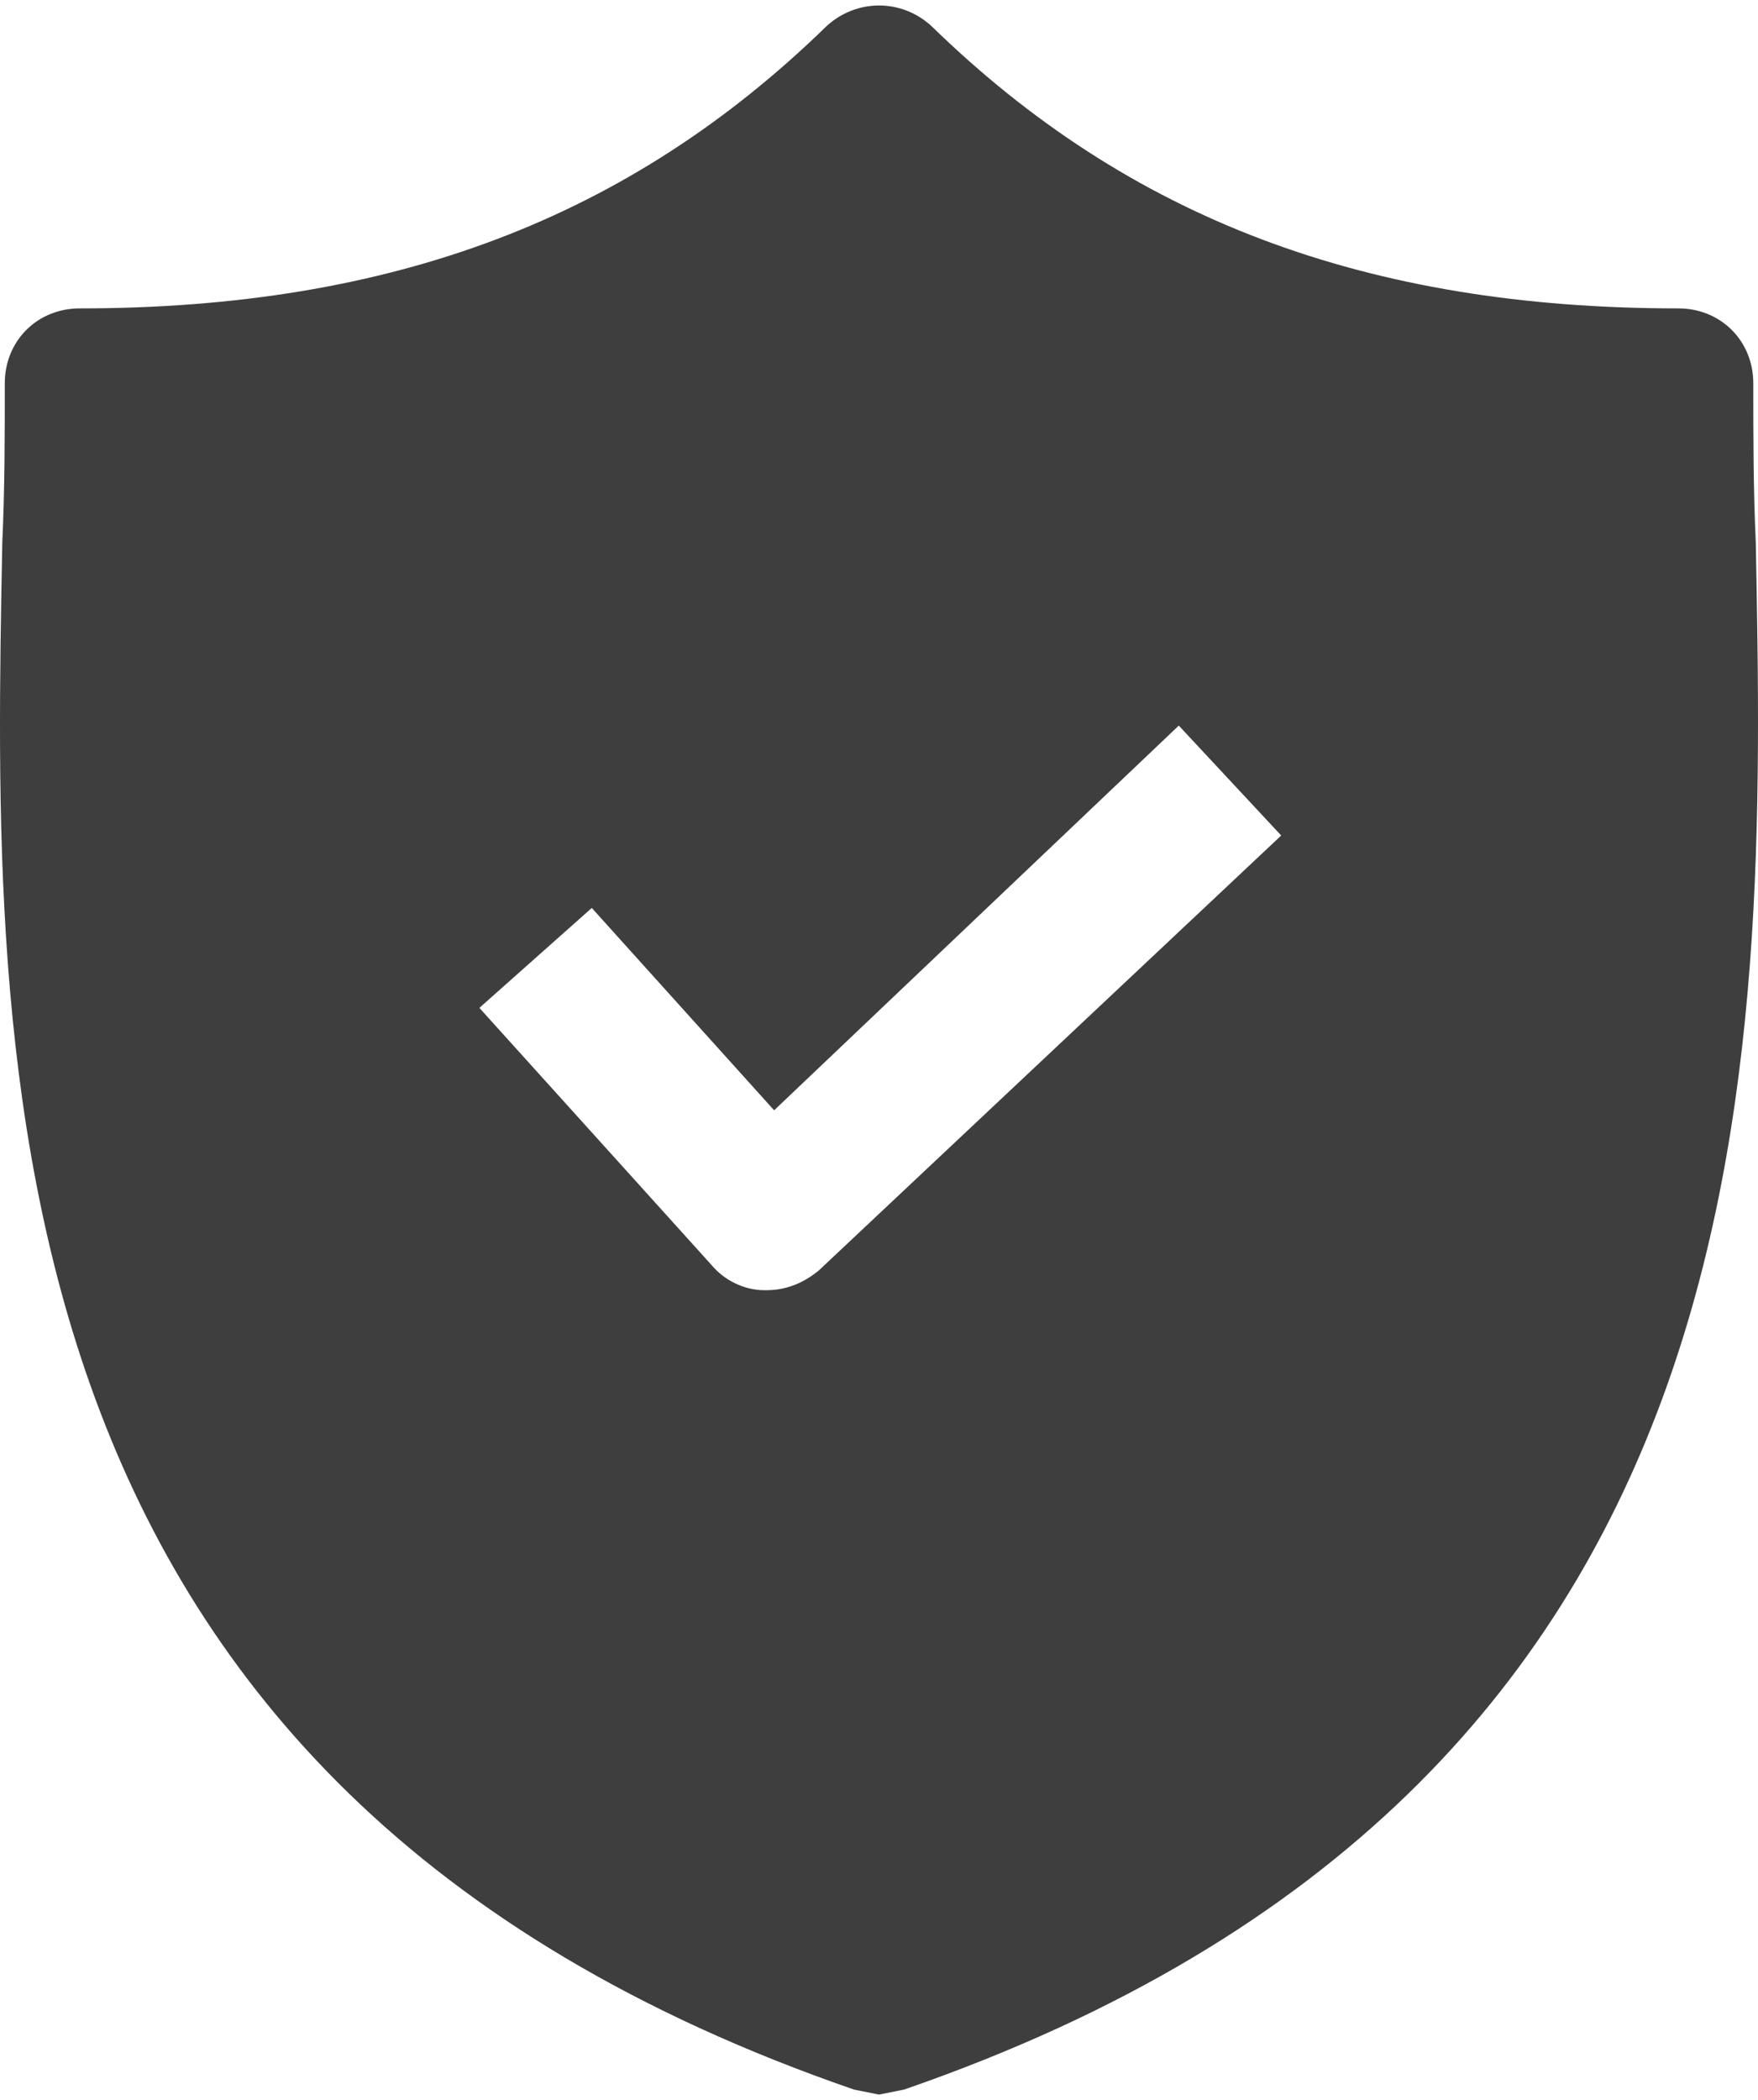 <svg width="144" height="172" viewBox="0 0 144 172" fill="none" xmlns="http://www.w3.org/2000/svg">
<path d="M143.82 44.491C143.615 39.99 143.615 35.693 143.615 31.396C143.615 27.918 140.955 25.258 137.477 25.258C111.901 25.258 92.464 17.892 76.3 2.138C73.845 -0.113 70.162 -0.113 67.707 2.138C51.543 17.892 32.105 25.258 6.53 25.258C3.052 25.258 0.392 27.918 0.392 31.396C0.392 35.693 0.392 39.99 0.187 44.491C-0.631 87.458 -1.859 146.384 69.957 171.141L72.003 171.55L74.049 171.141C145.661 146.384 144.638 87.662 143.82 44.491ZM67.093 104.031C65.865 105.054 64.433 105.668 62.796 105.668H62.592C60.955 105.668 59.318 104.849 58.295 103.622L39.267 82.547L48.474 74.363L63.41 90.936L96.556 59.427L104.945 68.43L67.093 104.031Z" fill="#3E3E3E"/>
</svg>
